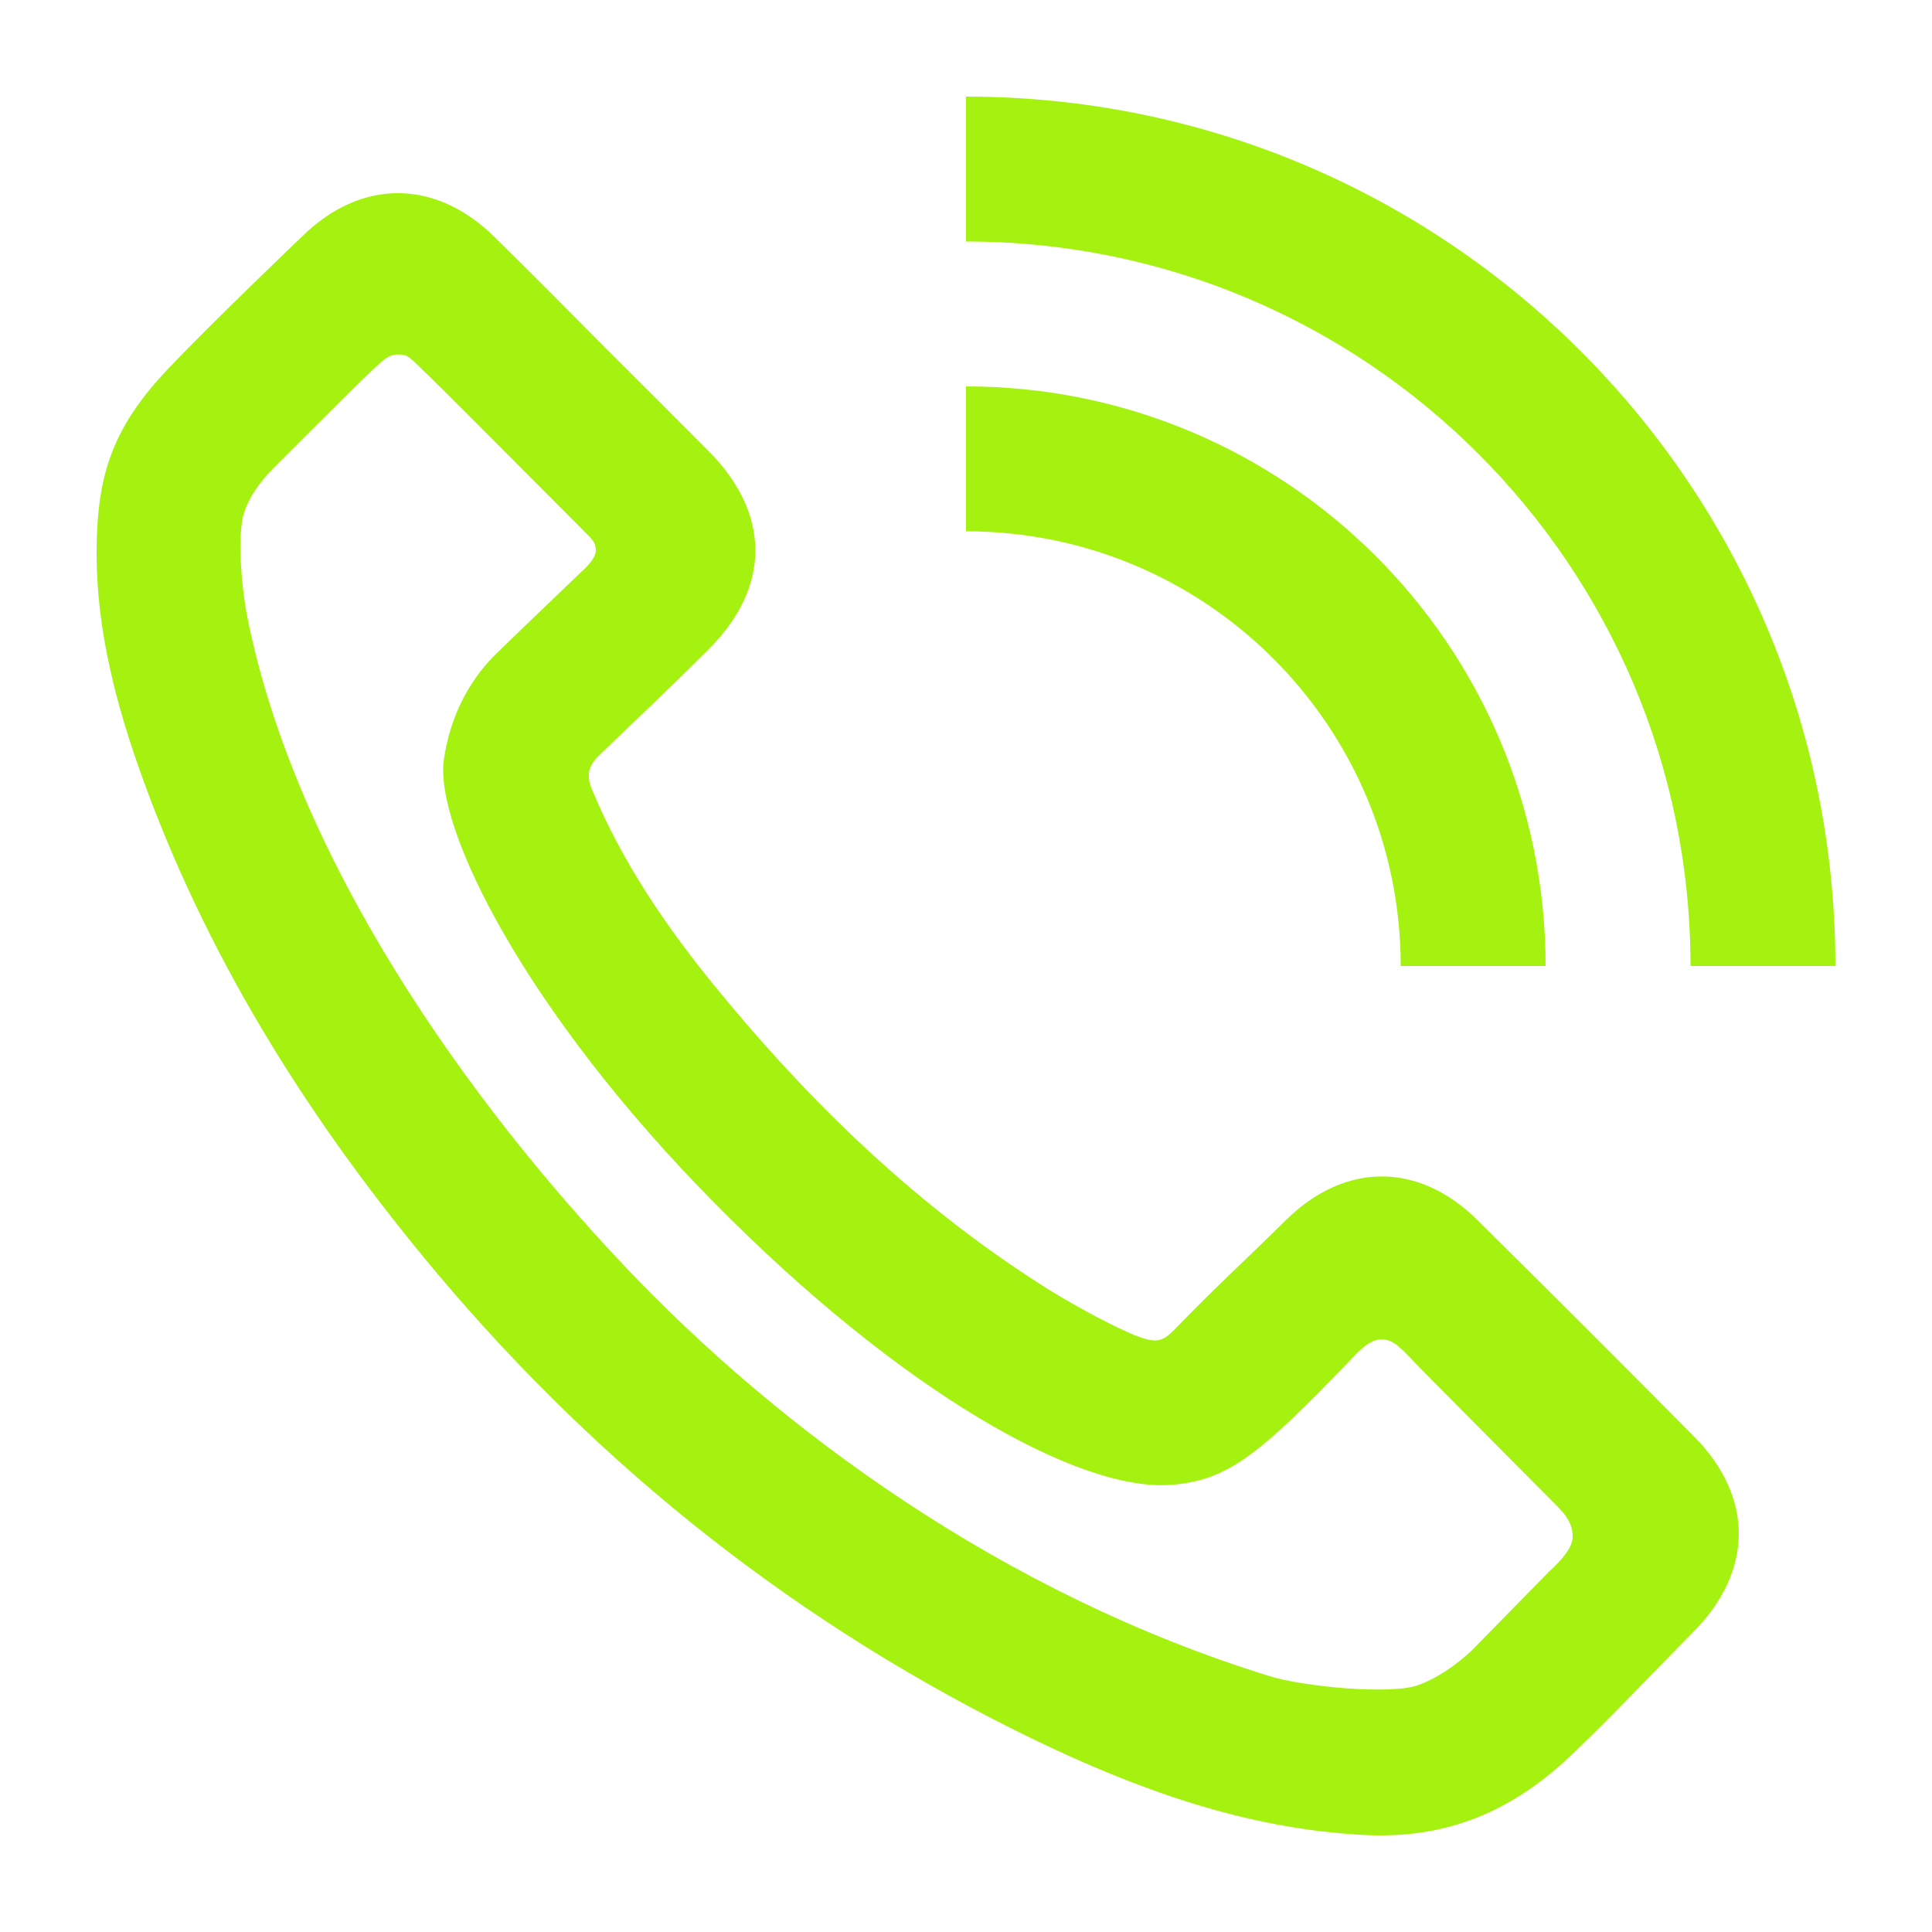 <svg width="20" height="20" viewBox="0 0 20 20" fill="none" xmlns="http://www.w3.org/2000/svg">
<path fill-rule="evenodd" clip-rule="evenodd" d="M10 1C14.971 1 19 5.029 19 10H17.5C17.5 5.858 14.142 2.5 10 2.5V1ZM10 4C13.314 4 16 6.686 16 10H14.5C14.5 7.515 12.485 5.5 10 5.5V4ZM1.514 8.16C1.181 7.261 0.94 6.343 1.013 5.369C1.059 4.768 1.256 4.332 1.724 3.835C2.193 3.339 3.124 2.451 3.124 2.451C3.736 1.847 4.505 1.851 5.117 2.451C5.495 2.822 5.87 3.201 6.245 3.579C6.608 3.942 6.975 4.306 7.339 4.673C7.977 5.319 7.981 6.072 7.343 6.714C6.884 7.173 6.67 7.368 6.203 7.819C6.081 7.937 6.069 8.037 6.134 8.186C6.44 8.92 6.884 9.574 7.381 10.186C8.383 11.417 9.515 12.51 10.865 13.355C11.156 13.535 11.579 13.76 11.775 13.833C11.971 13.906 12.035 13.89 12.162 13.76C12.617 13.29 12.842 13.095 13.309 12.633C13.921 12.029 14.686 12.025 15.297 12.633C16.047 13.374 16.793 14.12 17.535 14.869C18.158 15.496 18.154 16.265 17.527 16.896C17.103 17.324 16.672 17.784 16.258 18.177C15.624 18.776 14.942 19.041 14.108 18.995C12.892 18.93 11.771 18.524 10.689 18.001C8.287 16.834 6.237 15.217 4.52 13.176C3.25 11.662 2.202 10.018 1.514 8.16ZM4.122 3.67C4.014 3.67 3.968 3.729 3.851 3.835C3.773 3.906 3.432 4.244 2.828 4.849C2.675 5.005 2.574 5.159 2.526 5.31C2.454 5.536 2.499 6.081 2.561 6.391C3.067 8.923 4.866 11.418 6.463 13.104C8.085 14.817 10.396 16.503 13.145 17.352C13.494 17.46 14.407 17.549 14.688 17.442C14.875 17.371 15.059 17.251 15.24 17.081L16.031 16.274C16.197 16.124 16.28 16.003 16.28 15.911C16.28 15.773 16.211 15.683 16.117 15.589C15.223 14.691 14.731 14.194 14.639 14.098C14.488 13.94 14.421 13.865 14.297 13.865C14.173 13.865 14.05 14.004 13.979 14.079C13.031 15.067 12.706 15.325 12.126 15.371C11.177 15.447 9.335 14.42 7.385 12.442C5.434 10.464 4.494 8.565 4.595 7.863C4.696 7.161 5.098 6.807 5.169 6.736C5.217 6.688 5.494 6.421 6.002 5.935C6.113 5.836 6.168 5.758 6.168 5.701C6.168 5.615 6.127 5.58 6.071 5.524C5.121 4.569 4.579 4.026 4.444 3.896C4.23 3.69 4.23 3.67 4.122 3.67Z" fill="#A5F211"/>
</svg>
